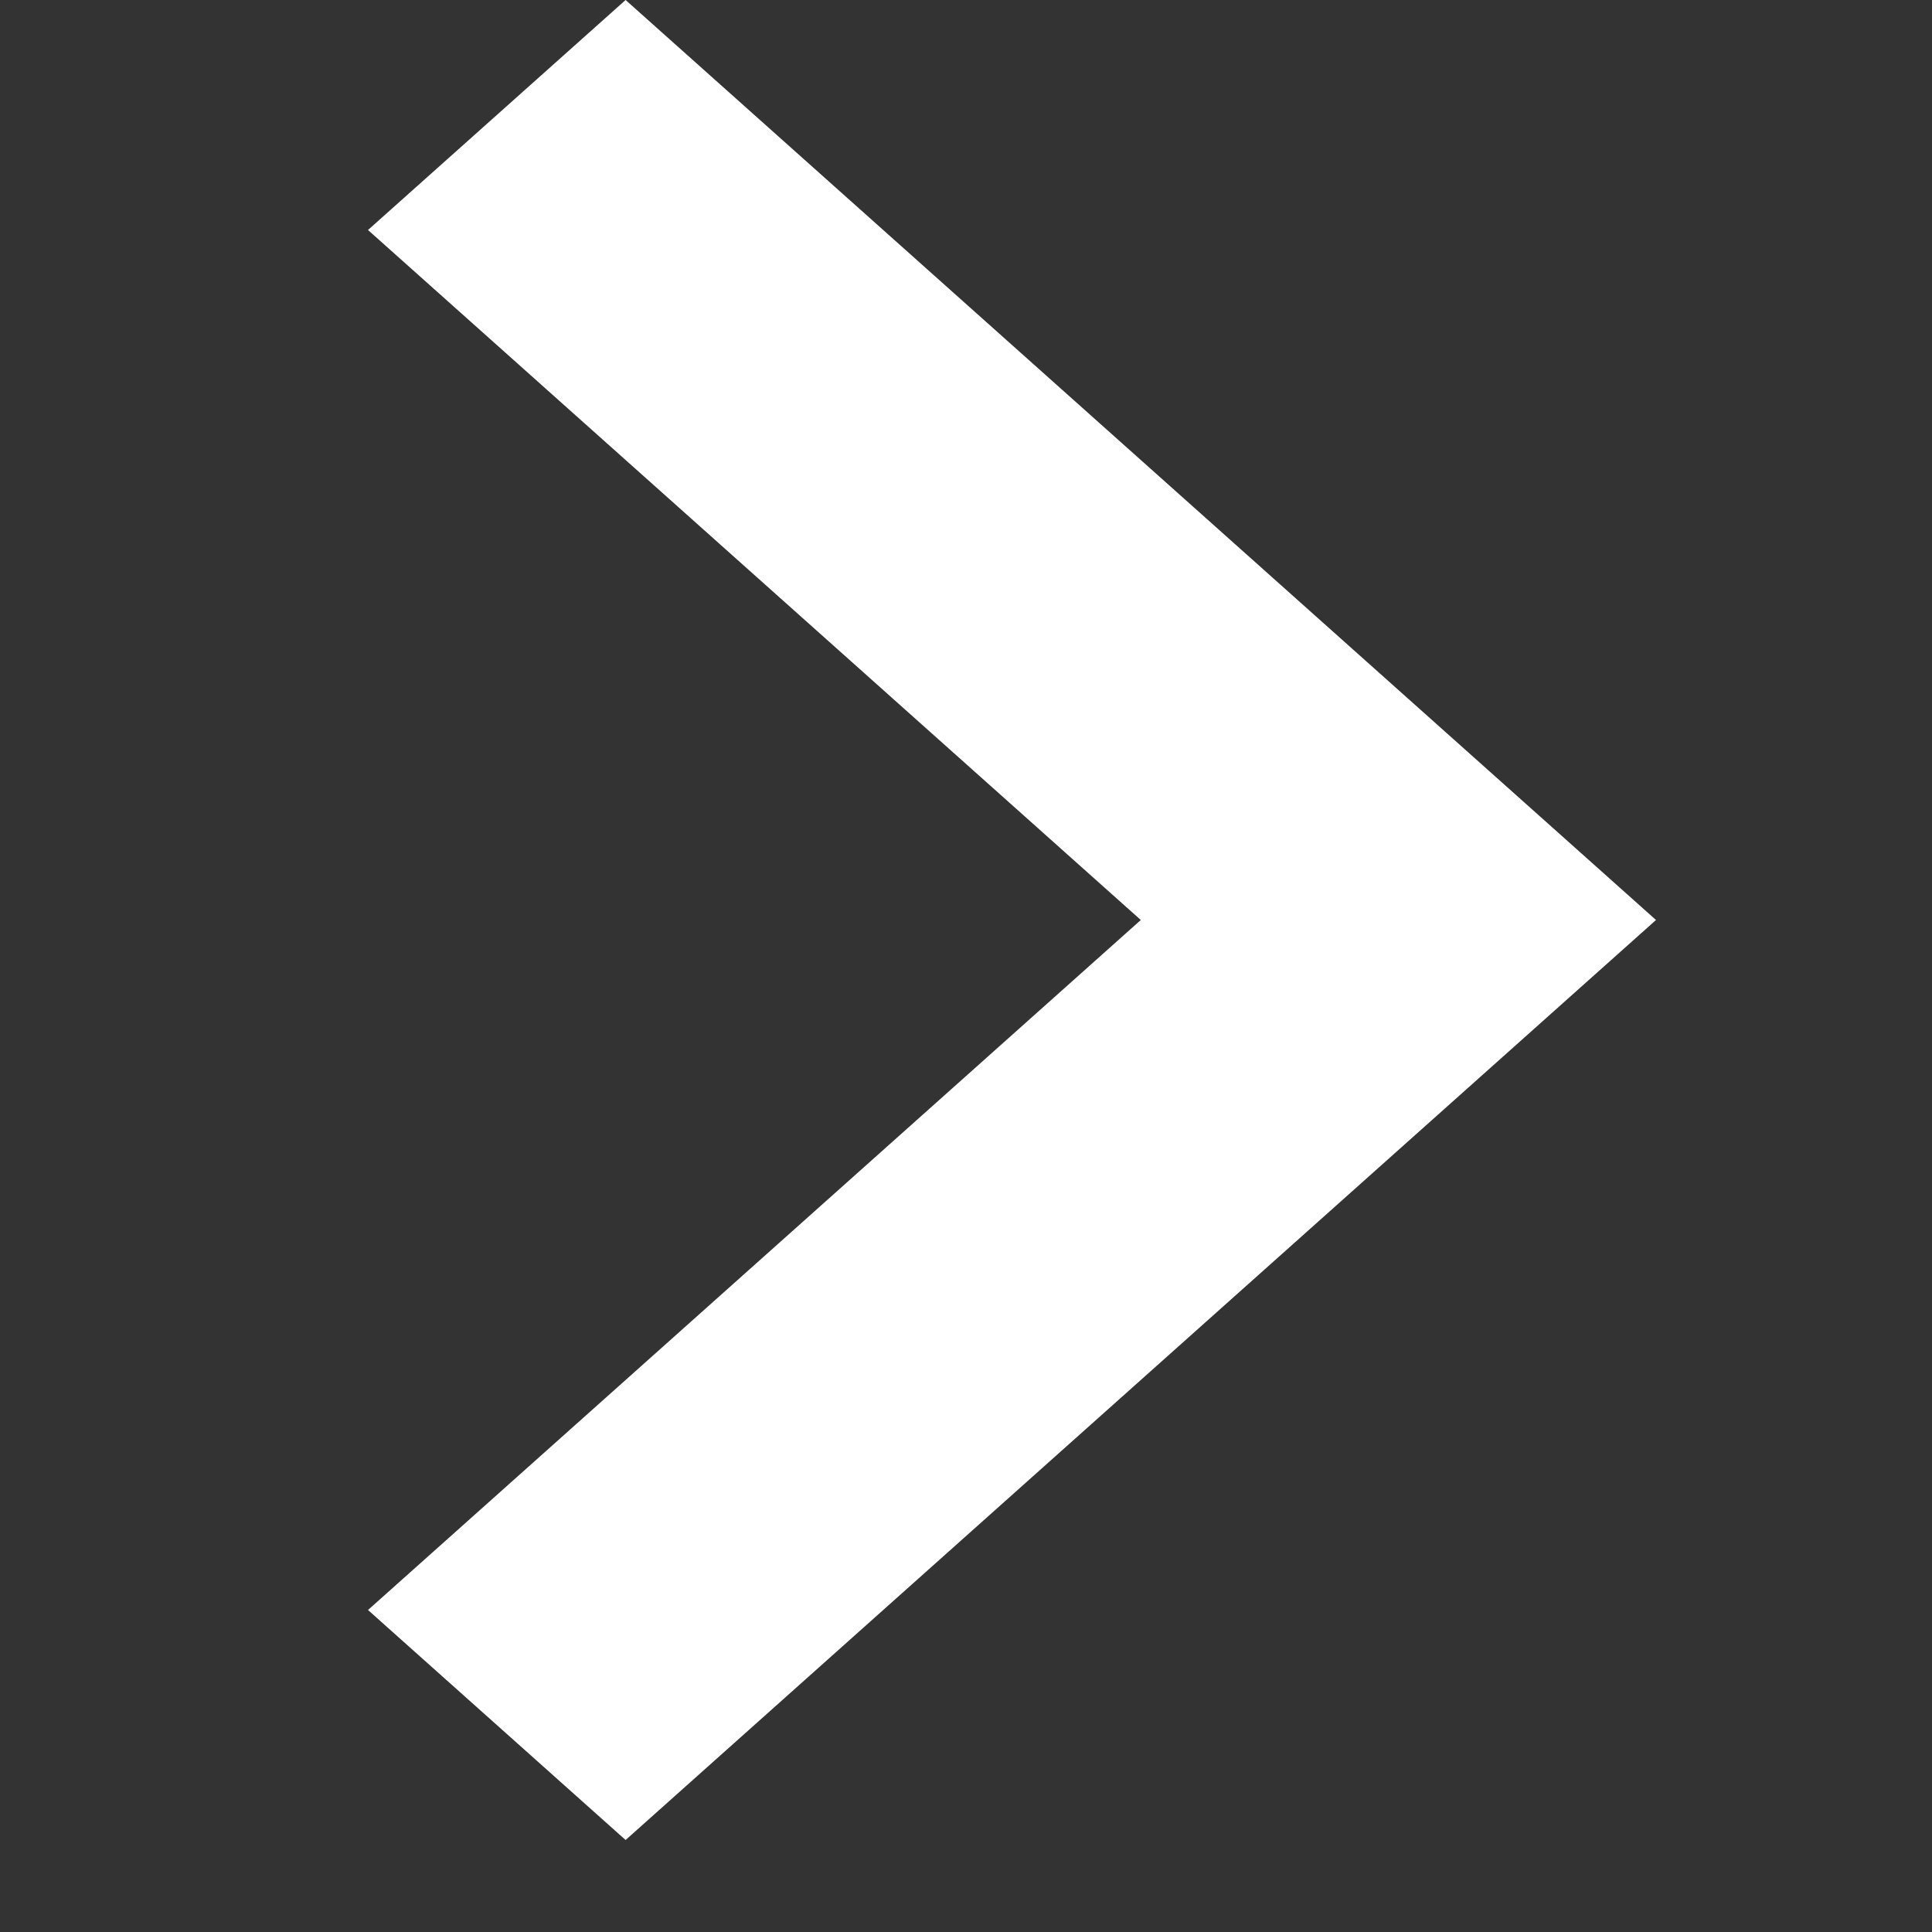 <svg width="21" height="21" viewBox="0 0 21 21" fill="none" xmlns="http://www.w3.org/2000/svg">
<rect x="0" y="0" width="21" height="21" fill="#333333" stroke="none"/>
<path d="M6.8 0L4 2.5L12.4 10L4 17.5L6.8 20L18 10L6.8 0Z" fill="white"/>
</svg>
